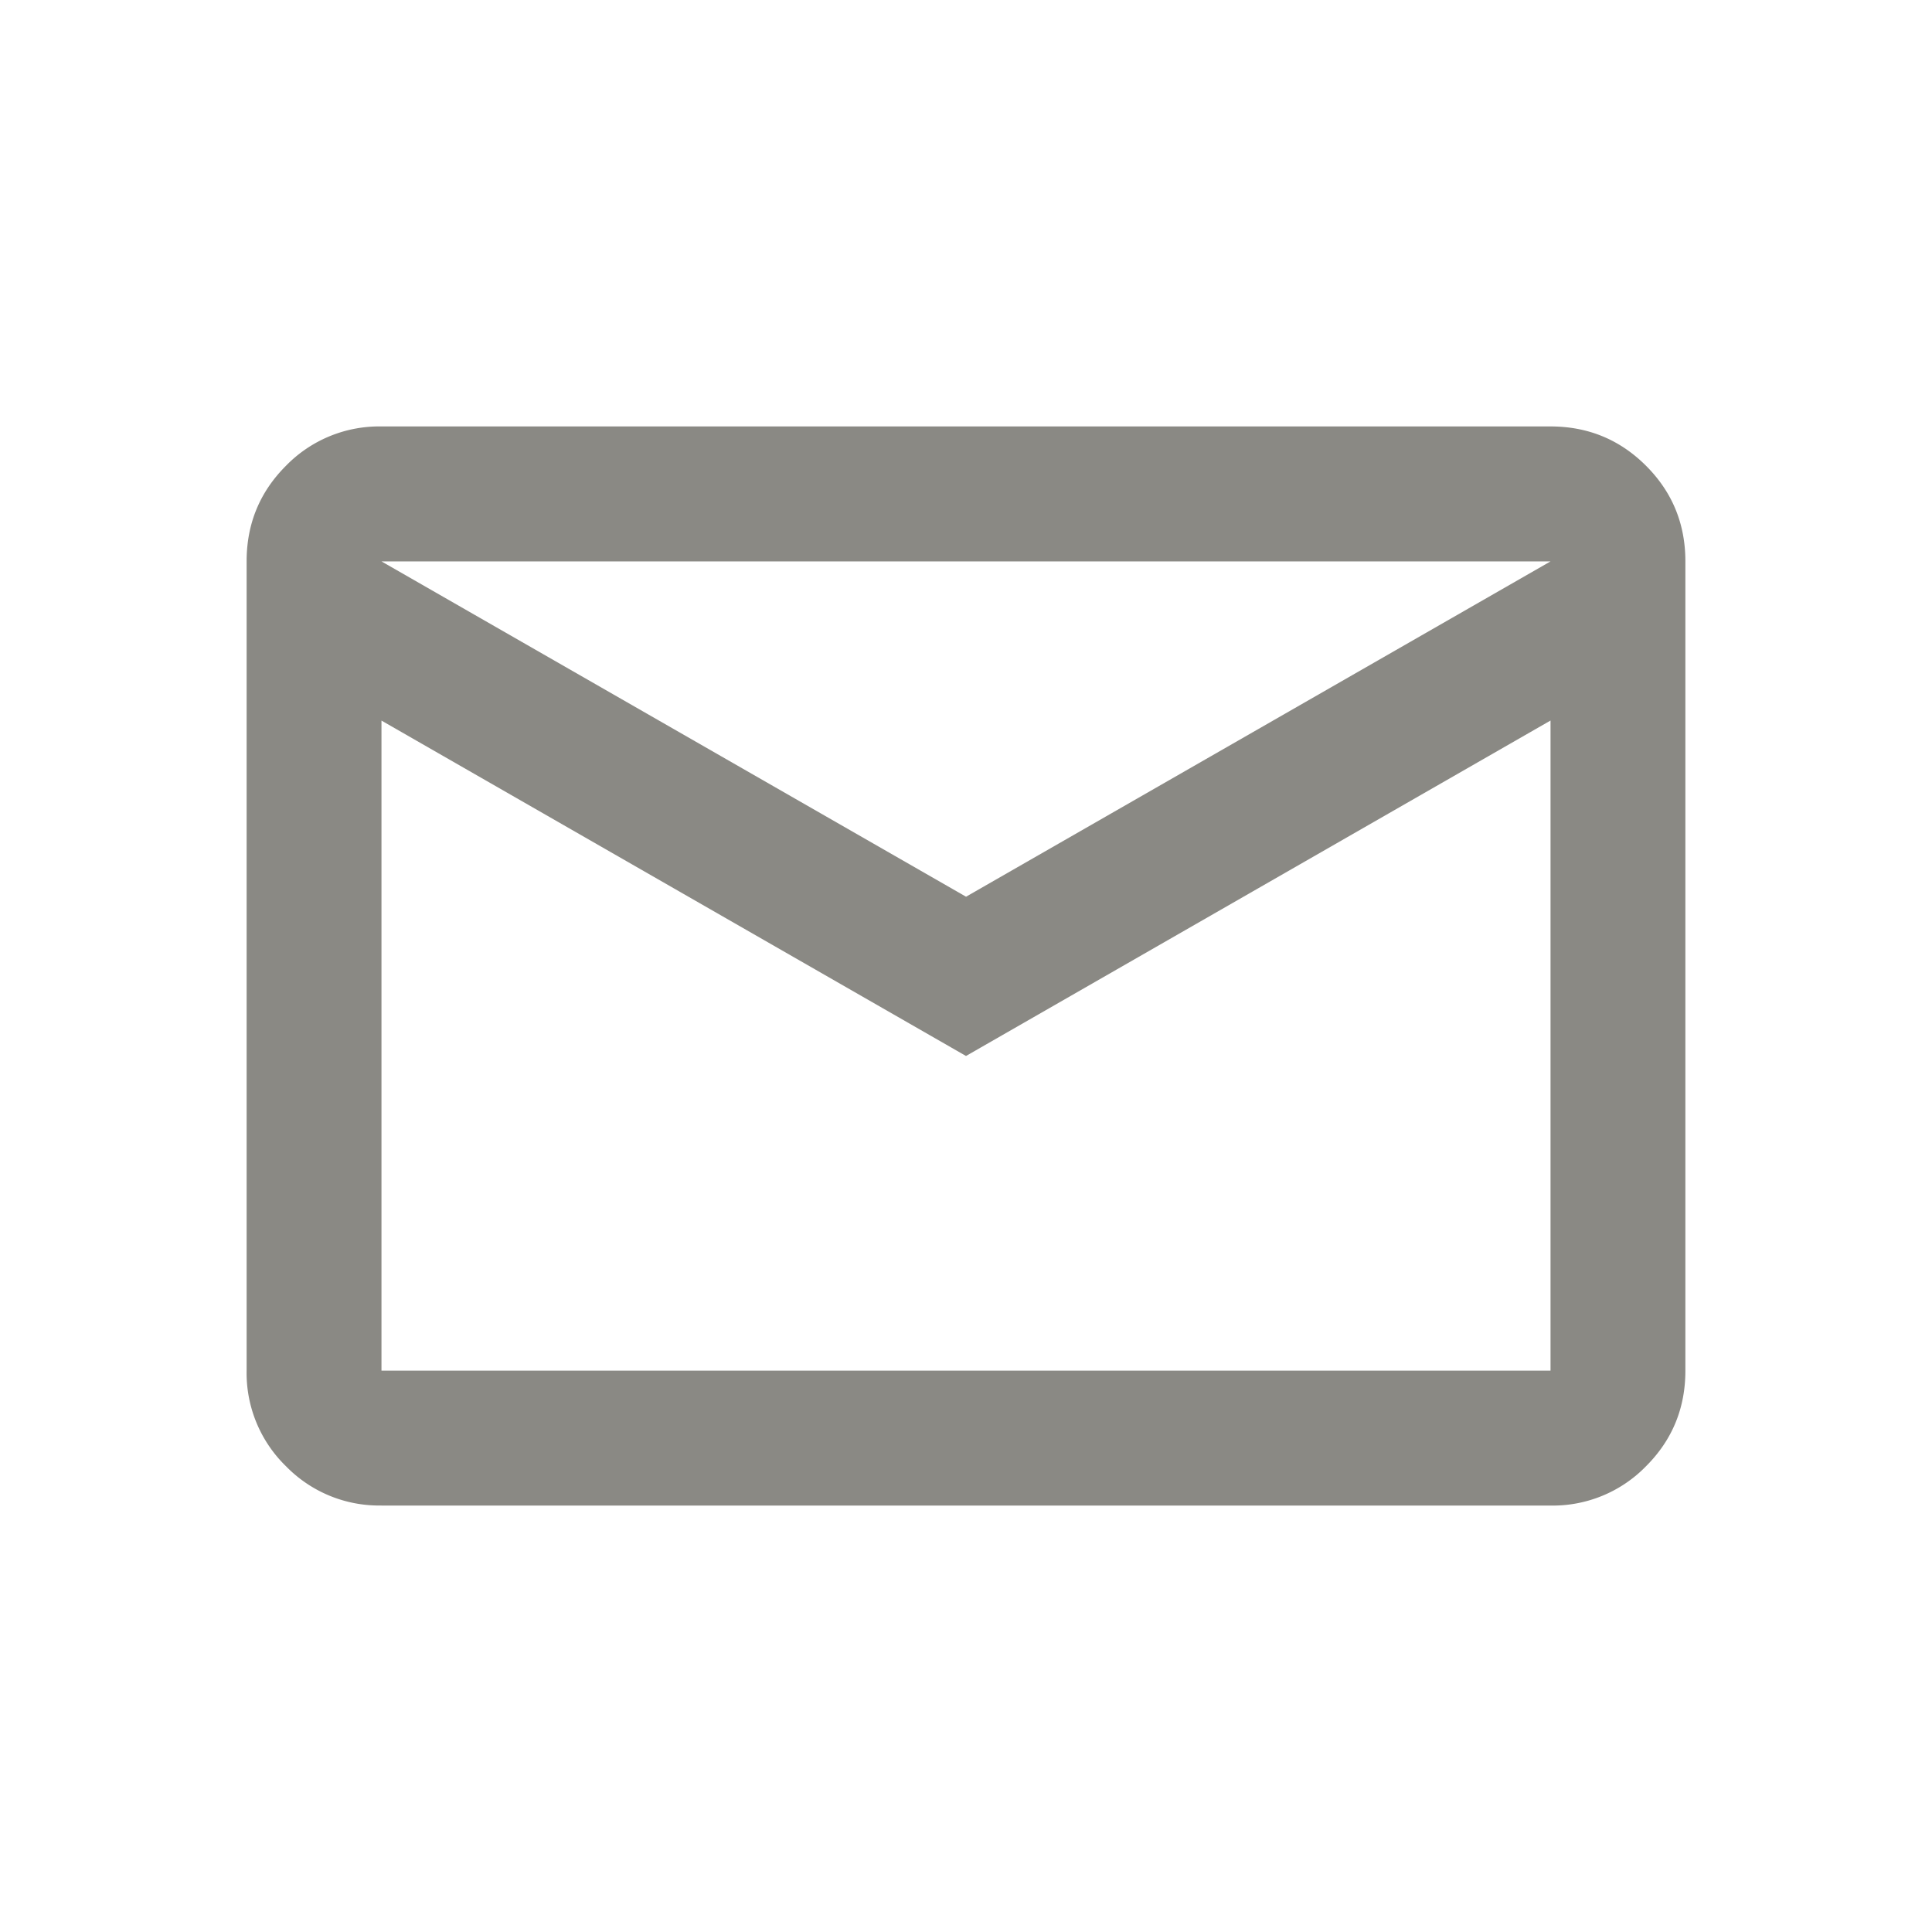 <svg xmlns="http://www.w3.org/2000/svg" width="40" height="40" fill="none"><path fill="#8A8984" d="M7.898 31.17a2.693 2.693 0 0 1-1.978-.814 2.693 2.693 0 0 1-.814-1.978V11.622c0-.776.271-1.435.814-1.978a2.693 2.693 0 0 1 1.978-.815h24.204c.775 0 1.435.272 1.978.815.543.543.814 1.202.814 1.978v16.756c0 .776-.271 1.435-.814 1.978a2.693 2.693 0 0 1-1.978.815H7.898ZM20 21.863 7.898 14.919v13.459h24.204v-13.46L20 21.863Zm0-3.297 12.102-6.943H7.898L20 18.565Z"/></svg>